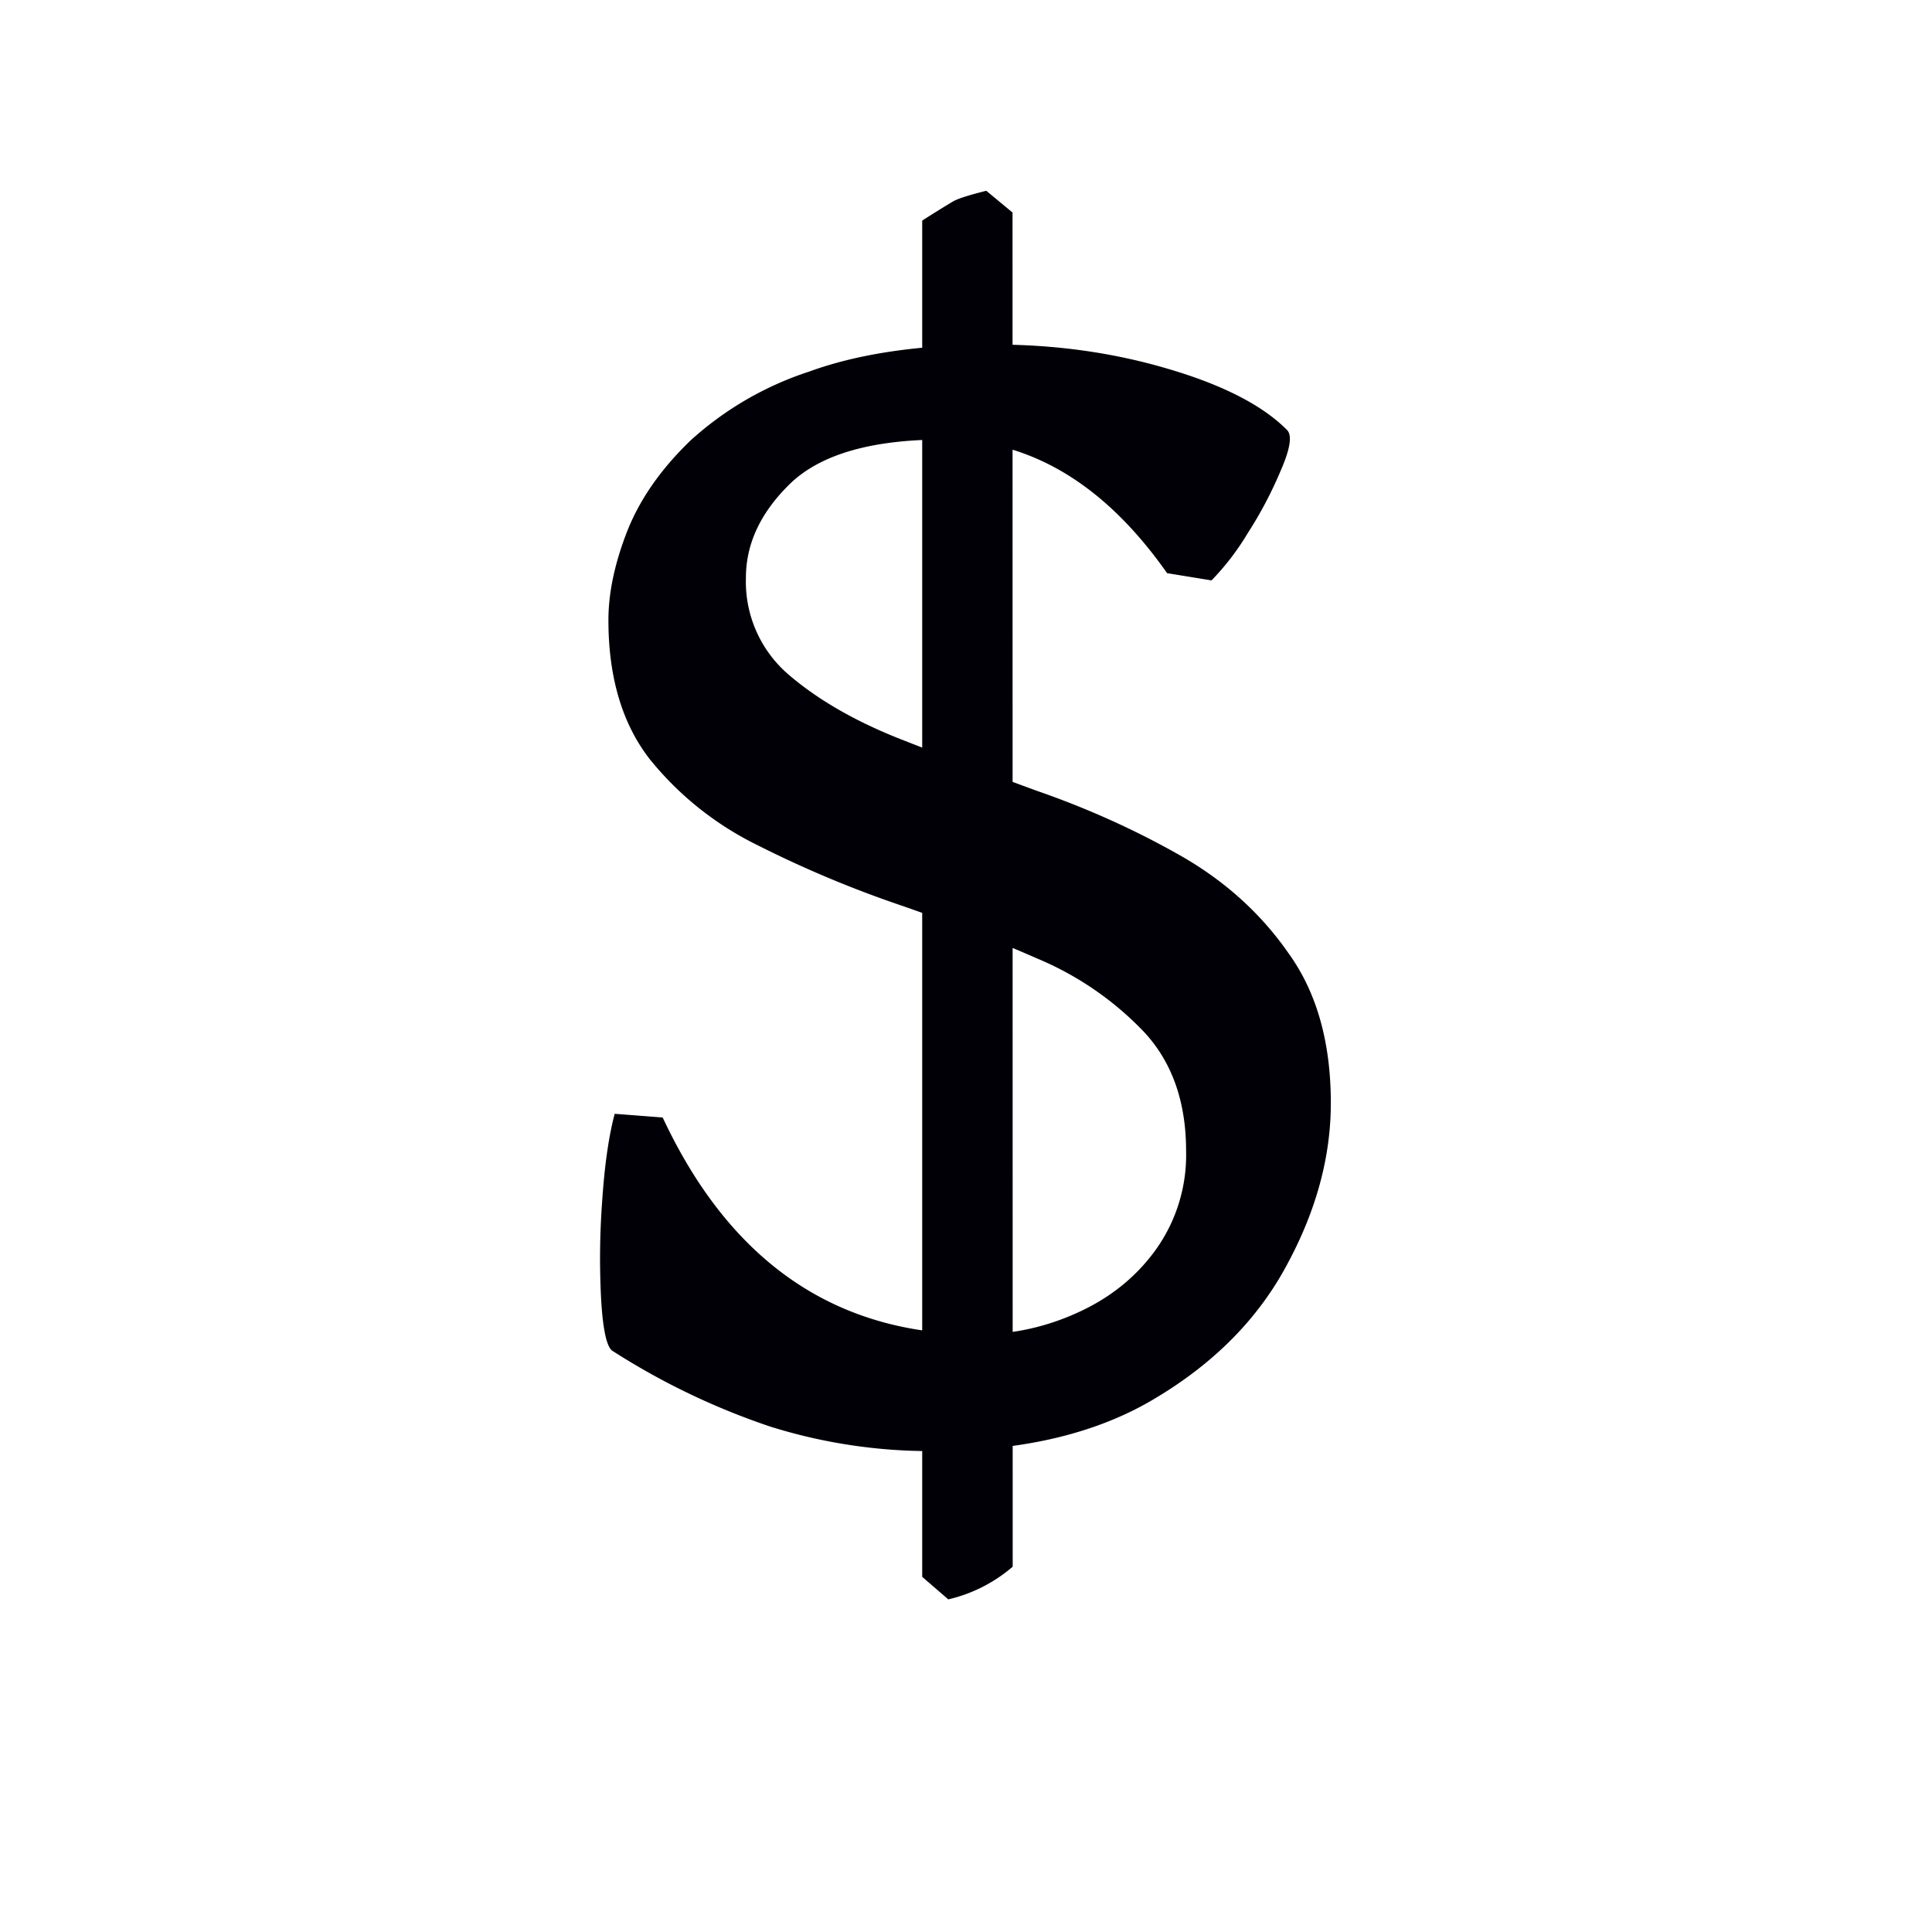 <svg width="16" height="16" viewBox="0 0 12 12" xmlns="http://www.w3.org/2000/svg"><path d="M6.29 9.731a.938.938 0 0 1-.4.203l-.162-.14V1.37a7.42 7.42 0 0 1 .19-.118c.03-.018.1-.04.208-.067l.163.135zm-.495-.718a3.32 3.32 0 0 1-1.01-.152 4.411 4.411 0 0 1-.983-.472c-.034-.026-.057-.13-.068-.314a4.828 4.828 0 0 1 .006-.612c.015-.225.041-.406.078-.545l.298.023c.42.898 1.073 1.347 1.96 1.347.213 0 .42-.045.617-.135.199-.09.36-.218.483-.387a1.01 1.01 0 0 0 .191-.618c0-.303-.086-.548-.258-.735a1.963 1.963 0 0 0-.668-.46c-.273-.12-.564-.233-.87-.338a6.887 6.887 0 0 1-.865-.365 1.98 1.98 0 0 1-.669-.533c-.172-.22-.258-.51-.258-.865 0-.172.04-.357.118-.556.079-.198.21-.385.393-.561a2.03 2.03 0 0 1 .736-.427c.307-.112.69-.168 1.15-.168.379 0 .738.05 1.079.151.344.101.591.229.741.382.03.034.017.116-.04.247a2.508 2.508 0 0 1-.207.393 1.594 1.594 0 0 1-.224.292l-.276-.045c-.389-.554-.851-.83-1.387-.83-.441 0-.758.089-.949.269-.187.18-.28.376-.28.59a.76.76 0 0 0 .258.595c.176.153.402.286.68.398.276.109.568.22.875.332.311.108.605.241.882.398.277.157.502.36.674.607.176.243.264.554.264.932 0 .333-.09.666-.27 1-.176.332-.447.61-.814.83-.363.221-.825.332-1.387.332Z" style="font-style:normal;font-variant:normal;font-weight:400;font-stretch:normal;font-size:11.5px;line-height:0;font-family:'Gentium Book Plus';-inkscape-font-specification:'Gentium Book Plus';font-variant-ligatures:normal;font-variant-caps:normal;font-variant-numeric:normal;font-feature-settings:normal;text-align:start;writing-mode:lr-tb;text-anchor:start;fill:#000006;fill-opacity:1;stroke:none;stroke-width:.15;stroke-linecap:square;stroke-linejoin:bevel;stroke-miterlimit:4;stroke-dasharray:none;stroke-dashoffset:0;stroke-opacity:1;paint-order:markers stroke fill"/></svg>
